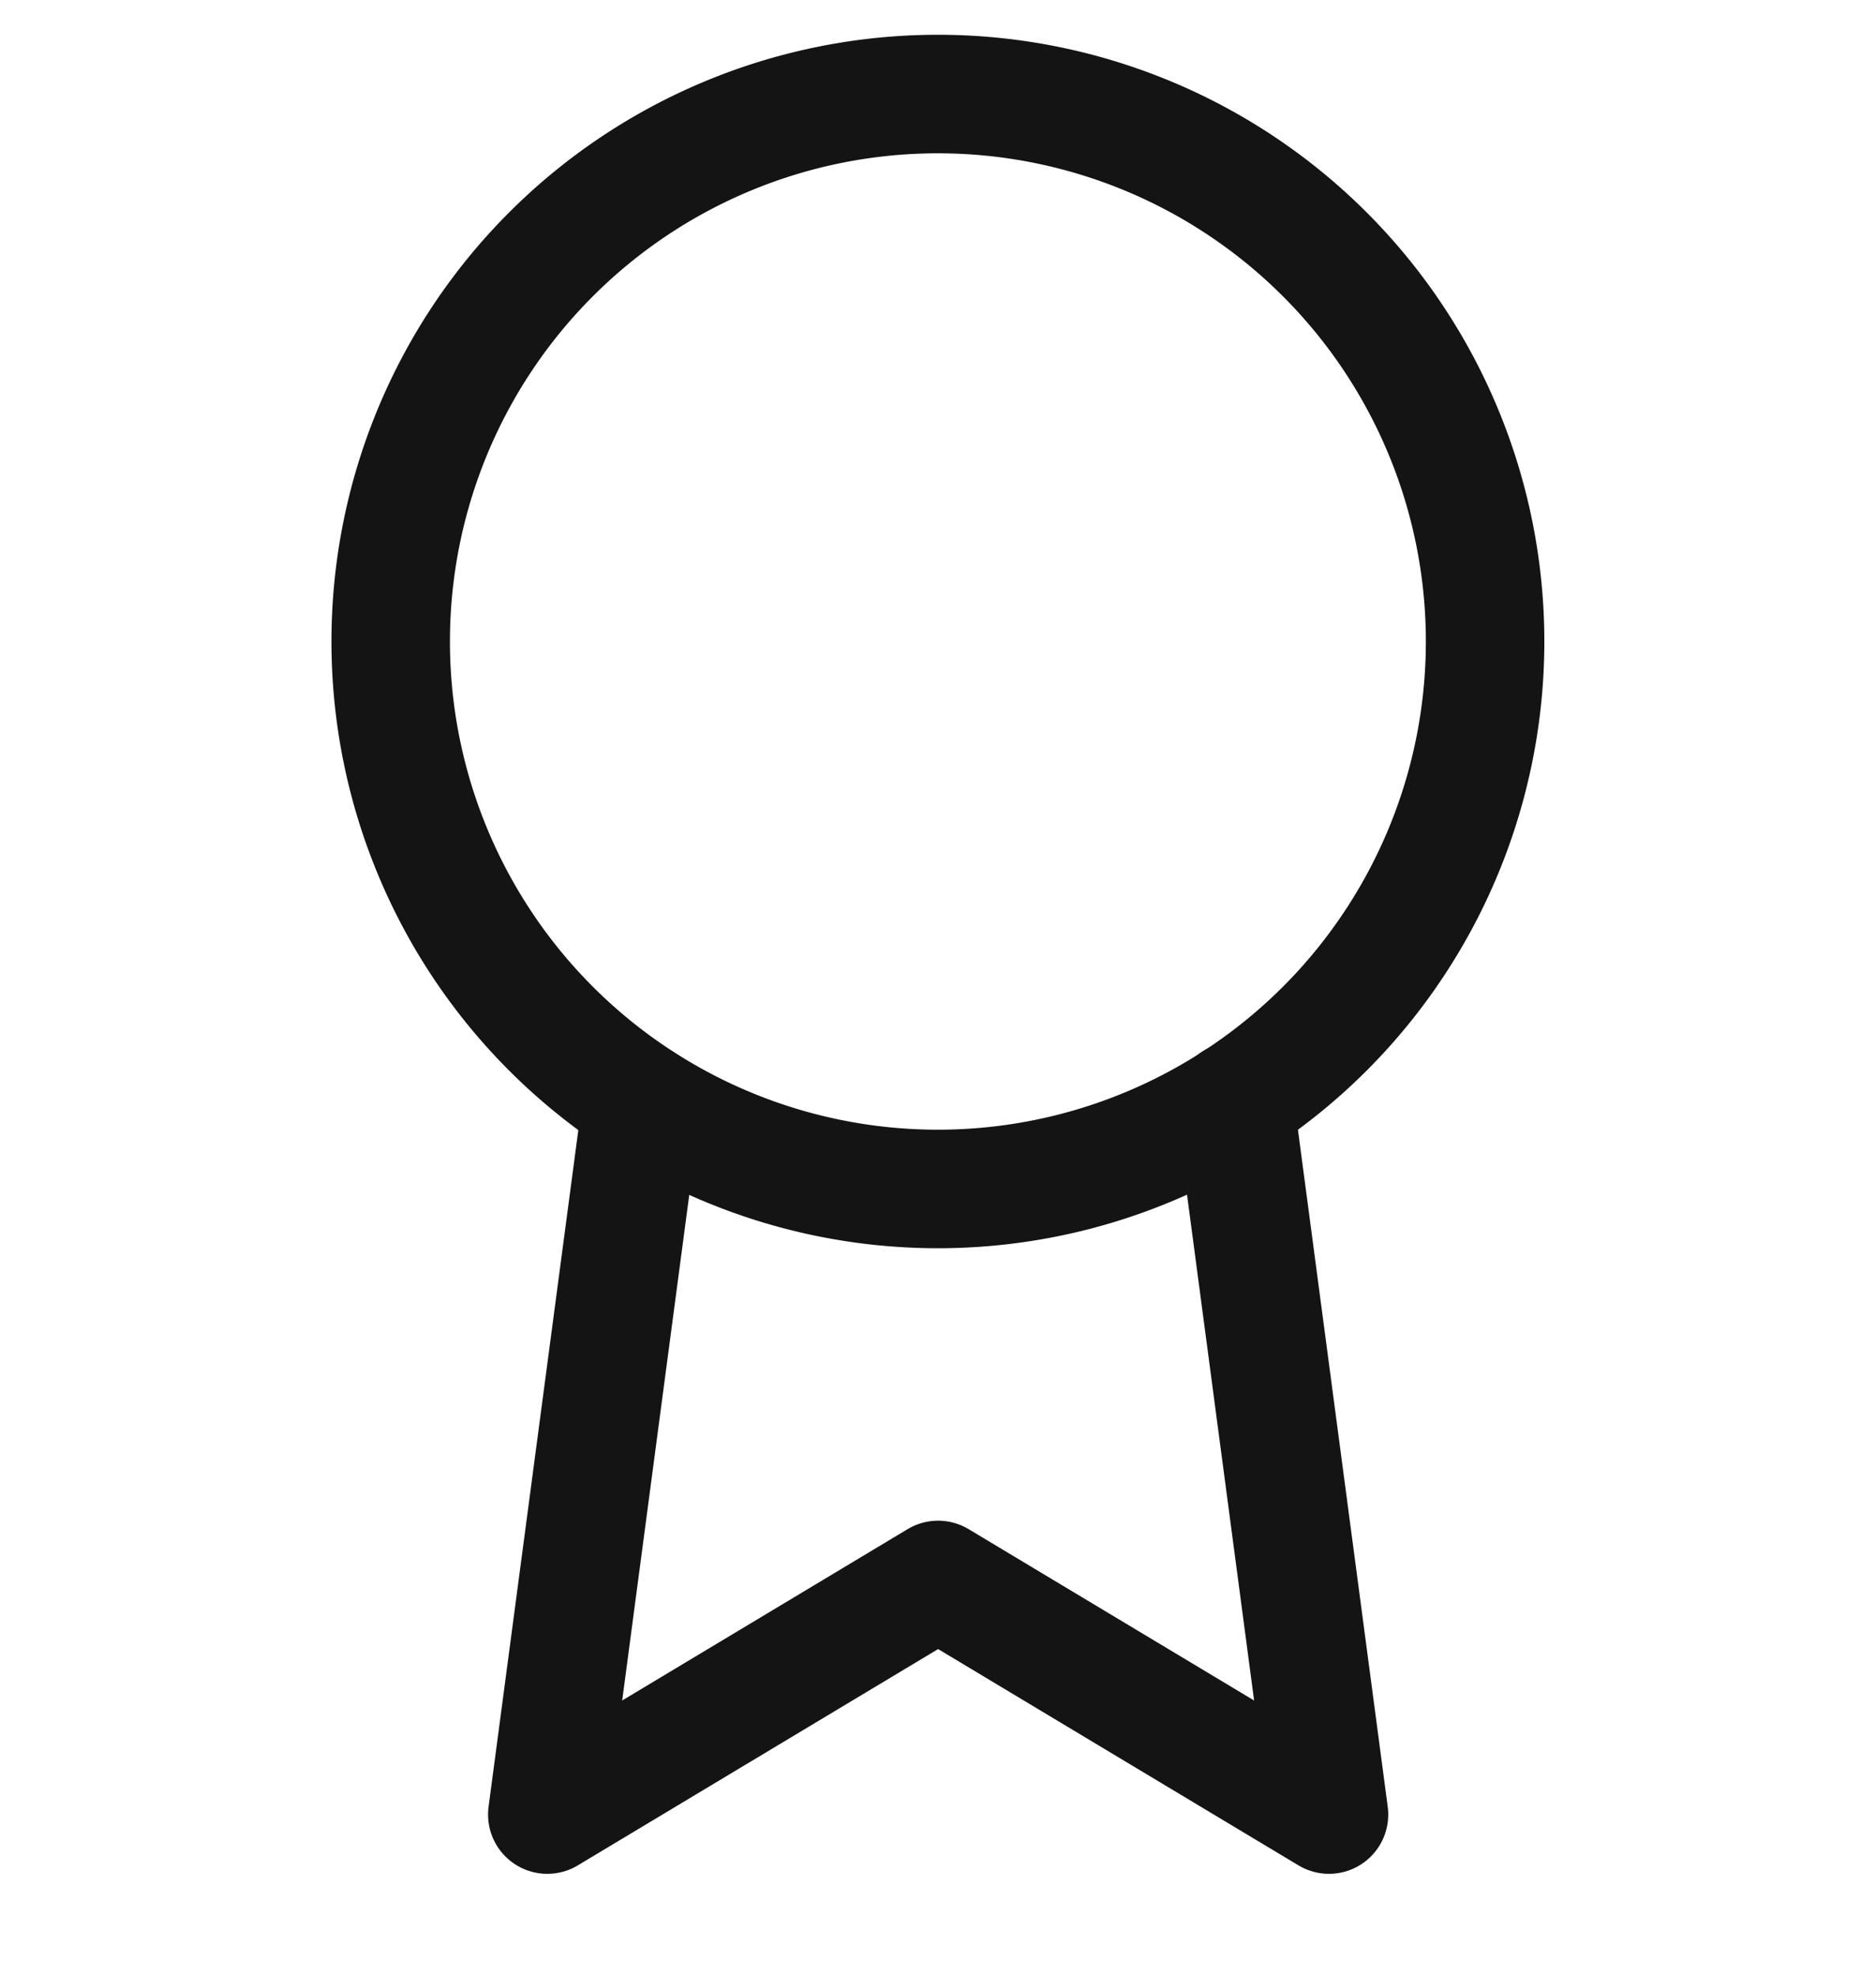 <svg xmlns="http://www.w3.org/2000/svg" width="19" height="20" fill="none" viewBox="0 0 19 20">
  <g clip-path="url(#a)">
    <path stroke="#141414" stroke-linecap="round" stroke-linejoin="round" stroke-width="1.2" d="M9.499 12.036a5.542 5.542 0 1 0 0-11.084 5.542 5.542 0 0 0 0 11.084Z"/>
    <path stroke="#141414" stroke-linecap="round" stroke-linejoin="round" stroke-width="1.2" d="m6.5 11.157-.957 7.212 3.958-2.375 3.959 2.375-.958-7.22"/>
  </g>
  <defs>
    <clipPath id="a">
      <path fill="#fff" d="M0 0h19v19H0z" transform="translate(0 .16)"/>
    </clipPath>
  </defs>
</svg>
